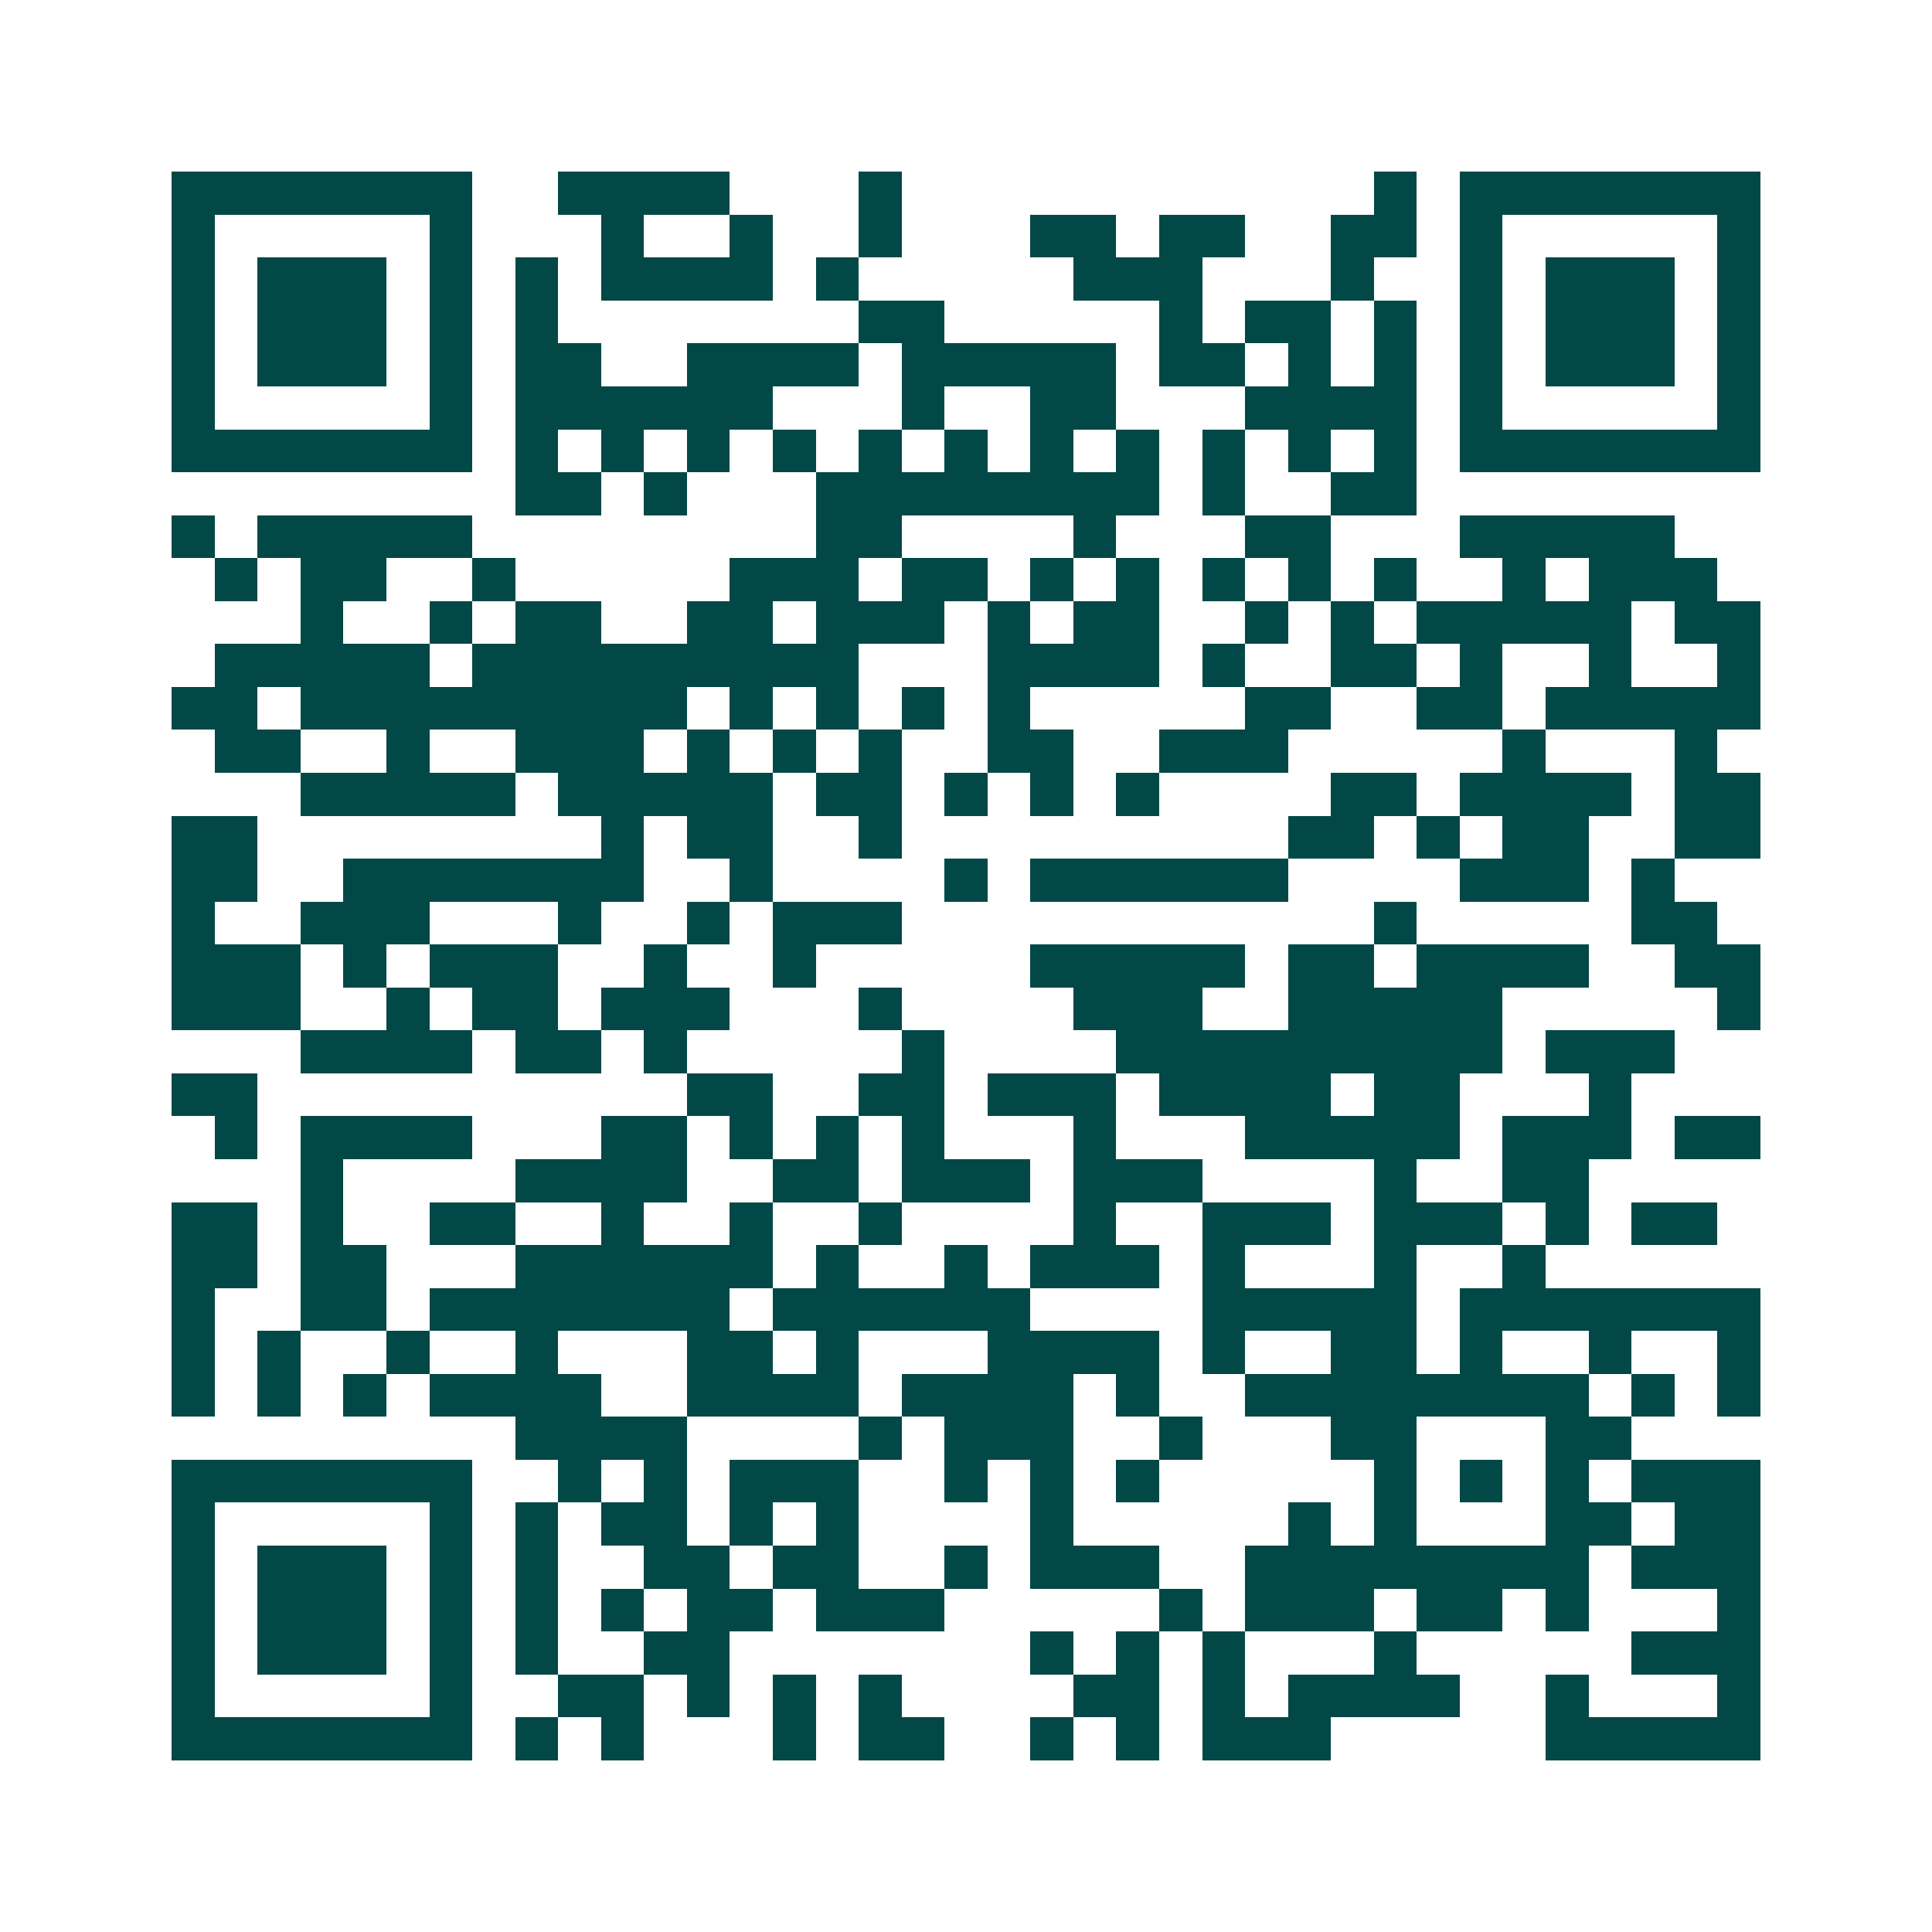 <svg xmlns="http://www.w3.org/2000/svg" width="200" height="200" viewBox="0 0 45 45" shape-rendering="crispEdges"><path fill="#ffffff" d="M0 0h45v45H0z"/><path stroke="#014847" d="M4 4.5h7m2 0h4m3 0h1m11 0h1m1 0h7M4 5.5h1m5 0h1m3 0h1m2 0h1m2 0h1m3 0h2m1 0h2m2 0h2m1 0h1m5 0h1M4 6.5h1m1 0h3m1 0h1m1 0h1m1 0h4m1 0h1m5 0h3m3 0h1m2 0h1m1 0h3m1 0h1M4 7.5h1m1 0h3m1 0h1m1 0h1m7 0h2m5 0h1m1 0h2m1 0h1m1 0h1m1 0h3m1 0h1M4 8.5h1m1 0h3m1 0h1m1 0h2m2 0h4m1 0h5m1 0h2m1 0h1m1 0h1m1 0h1m1 0h3m1 0h1M4 9.5h1m5 0h1m1 0h6m3 0h1m2 0h2m3 0h4m1 0h1m5 0h1M4 10.5h7m1 0h1m1 0h1m1 0h1m1 0h1m1 0h1m1 0h1m1 0h1m1 0h1m1 0h1m1 0h1m1 0h1m1 0h7M12 11.5h2m1 0h1m3 0h8m1 0h1m2 0h2M4 12.5h1m1 0h5m8 0h2m4 0h1m3 0h2m3 0h5M5 13.5h1m1 0h2m2 0h1m5 0h3m1 0h2m1 0h1m1 0h1m1 0h1m1 0h1m1 0h1m2 0h1m1 0h3M7 14.5h1m2 0h1m1 0h2m2 0h2m1 0h3m1 0h1m1 0h2m2 0h1m1 0h1m1 0h5m1 0h2M5 15.5h5m1 0h9m3 0h4m1 0h1m2 0h2m1 0h1m2 0h1m2 0h1M4 16.5h2m1 0h9m1 0h1m1 0h1m1 0h1m1 0h1m5 0h2m2 0h2m1 0h5M5 17.5h2m2 0h1m2 0h3m1 0h1m1 0h1m1 0h1m2 0h2m2 0h3m5 0h1m3 0h1M7 18.5h5m1 0h5m1 0h2m1 0h1m1 0h1m1 0h1m4 0h2m1 0h4m1 0h2M4 19.5h2m8 0h1m1 0h2m2 0h1m9 0h2m1 0h1m1 0h2m2 0h2M4 20.5h2m2 0h7m2 0h1m4 0h1m1 0h6m4 0h3m1 0h1M4 21.5h1m2 0h3m3 0h1m2 0h1m1 0h3m11 0h1m5 0h2M4 22.5h3m1 0h1m1 0h3m2 0h1m2 0h1m5 0h5m1 0h2m1 0h4m2 0h2M4 23.5h3m2 0h1m1 0h2m1 0h3m3 0h1m4 0h3m2 0h5m5 0h1M7 24.5h4m1 0h2m1 0h1m5 0h1m4 0h9m1 0h3M4 25.5h2m10 0h2m2 0h2m1 0h3m1 0h4m1 0h2m3 0h1M5 26.5h1m1 0h4m3 0h2m1 0h1m1 0h1m1 0h1m3 0h1m3 0h5m1 0h3m1 0h2M7 27.5h1m4 0h4m2 0h2m1 0h3m1 0h3m4 0h1m2 0h2M4 28.5h2m1 0h1m2 0h2m2 0h1m2 0h1m2 0h1m4 0h1m2 0h3m1 0h3m1 0h1m1 0h2M4 29.5h2m1 0h2m3 0h6m1 0h1m2 0h1m1 0h3m1 0h1m3 0h1m2 0h1M4 30.5h1m2 0h2m1 0h7m1 0h6m4 0h5m1 0h7M4 31.5h1m1 0h1m2 0h1m2 0h1m3 0h2m1 0h1m3 0h4m1 0h1m2 0h2m1 0h1m2 0h1m2 0h1M4 32.5h1m1 0h1m1 0h1m1 0h4m2 0h4m1 0h4m1 0h1m2 0h8m1 0h1m1 0h1M12 33.5h4m4 0h1m1 0h3m2 0h1m3 0h2m3 0h2M4 34.5h7m2 0h1m1 0h1m1 0h3m2 0h1m1 0h1m1 0h1m5 0h1m1 0h1m1 0h1m1 0h3M4 35.5h1m5 0h1m1 0h1m1 0h2m1 0h1m1 0h1m4 0h1m5 0h1m1 0h1m3 0h2m1 0h2M4 36.5h1m1 0h3m1 0h1m1 0h1m2 0h2m1 0h2m2 0h1m1 0h3m2 0h8m1 0h3M4 37.5h1m1 0h3m1 0h1m1 0h1m1 0h1m1 0h2m1 0h3m5 0h1m1 0h3m1 0h2m1 0h1m3 0h1M4 38.5h1m1 0h3m1 0h1m1 0h1m2 0h2m7 0h1m1 0h1m1 0h1m3 0h1m5 0h3M4 39.5h1m5 0h1m2 0h2m1 0h1m1 0h1m1 0h1m4 0h2m1 0h1m1 0h4m2 0h1m3 0h1M4 40.5h7m1 0h1m1 0h1m3 0h1m1 0h2m2 0h1m1 0h1m1 0h3m5 0h5"/></svg>
